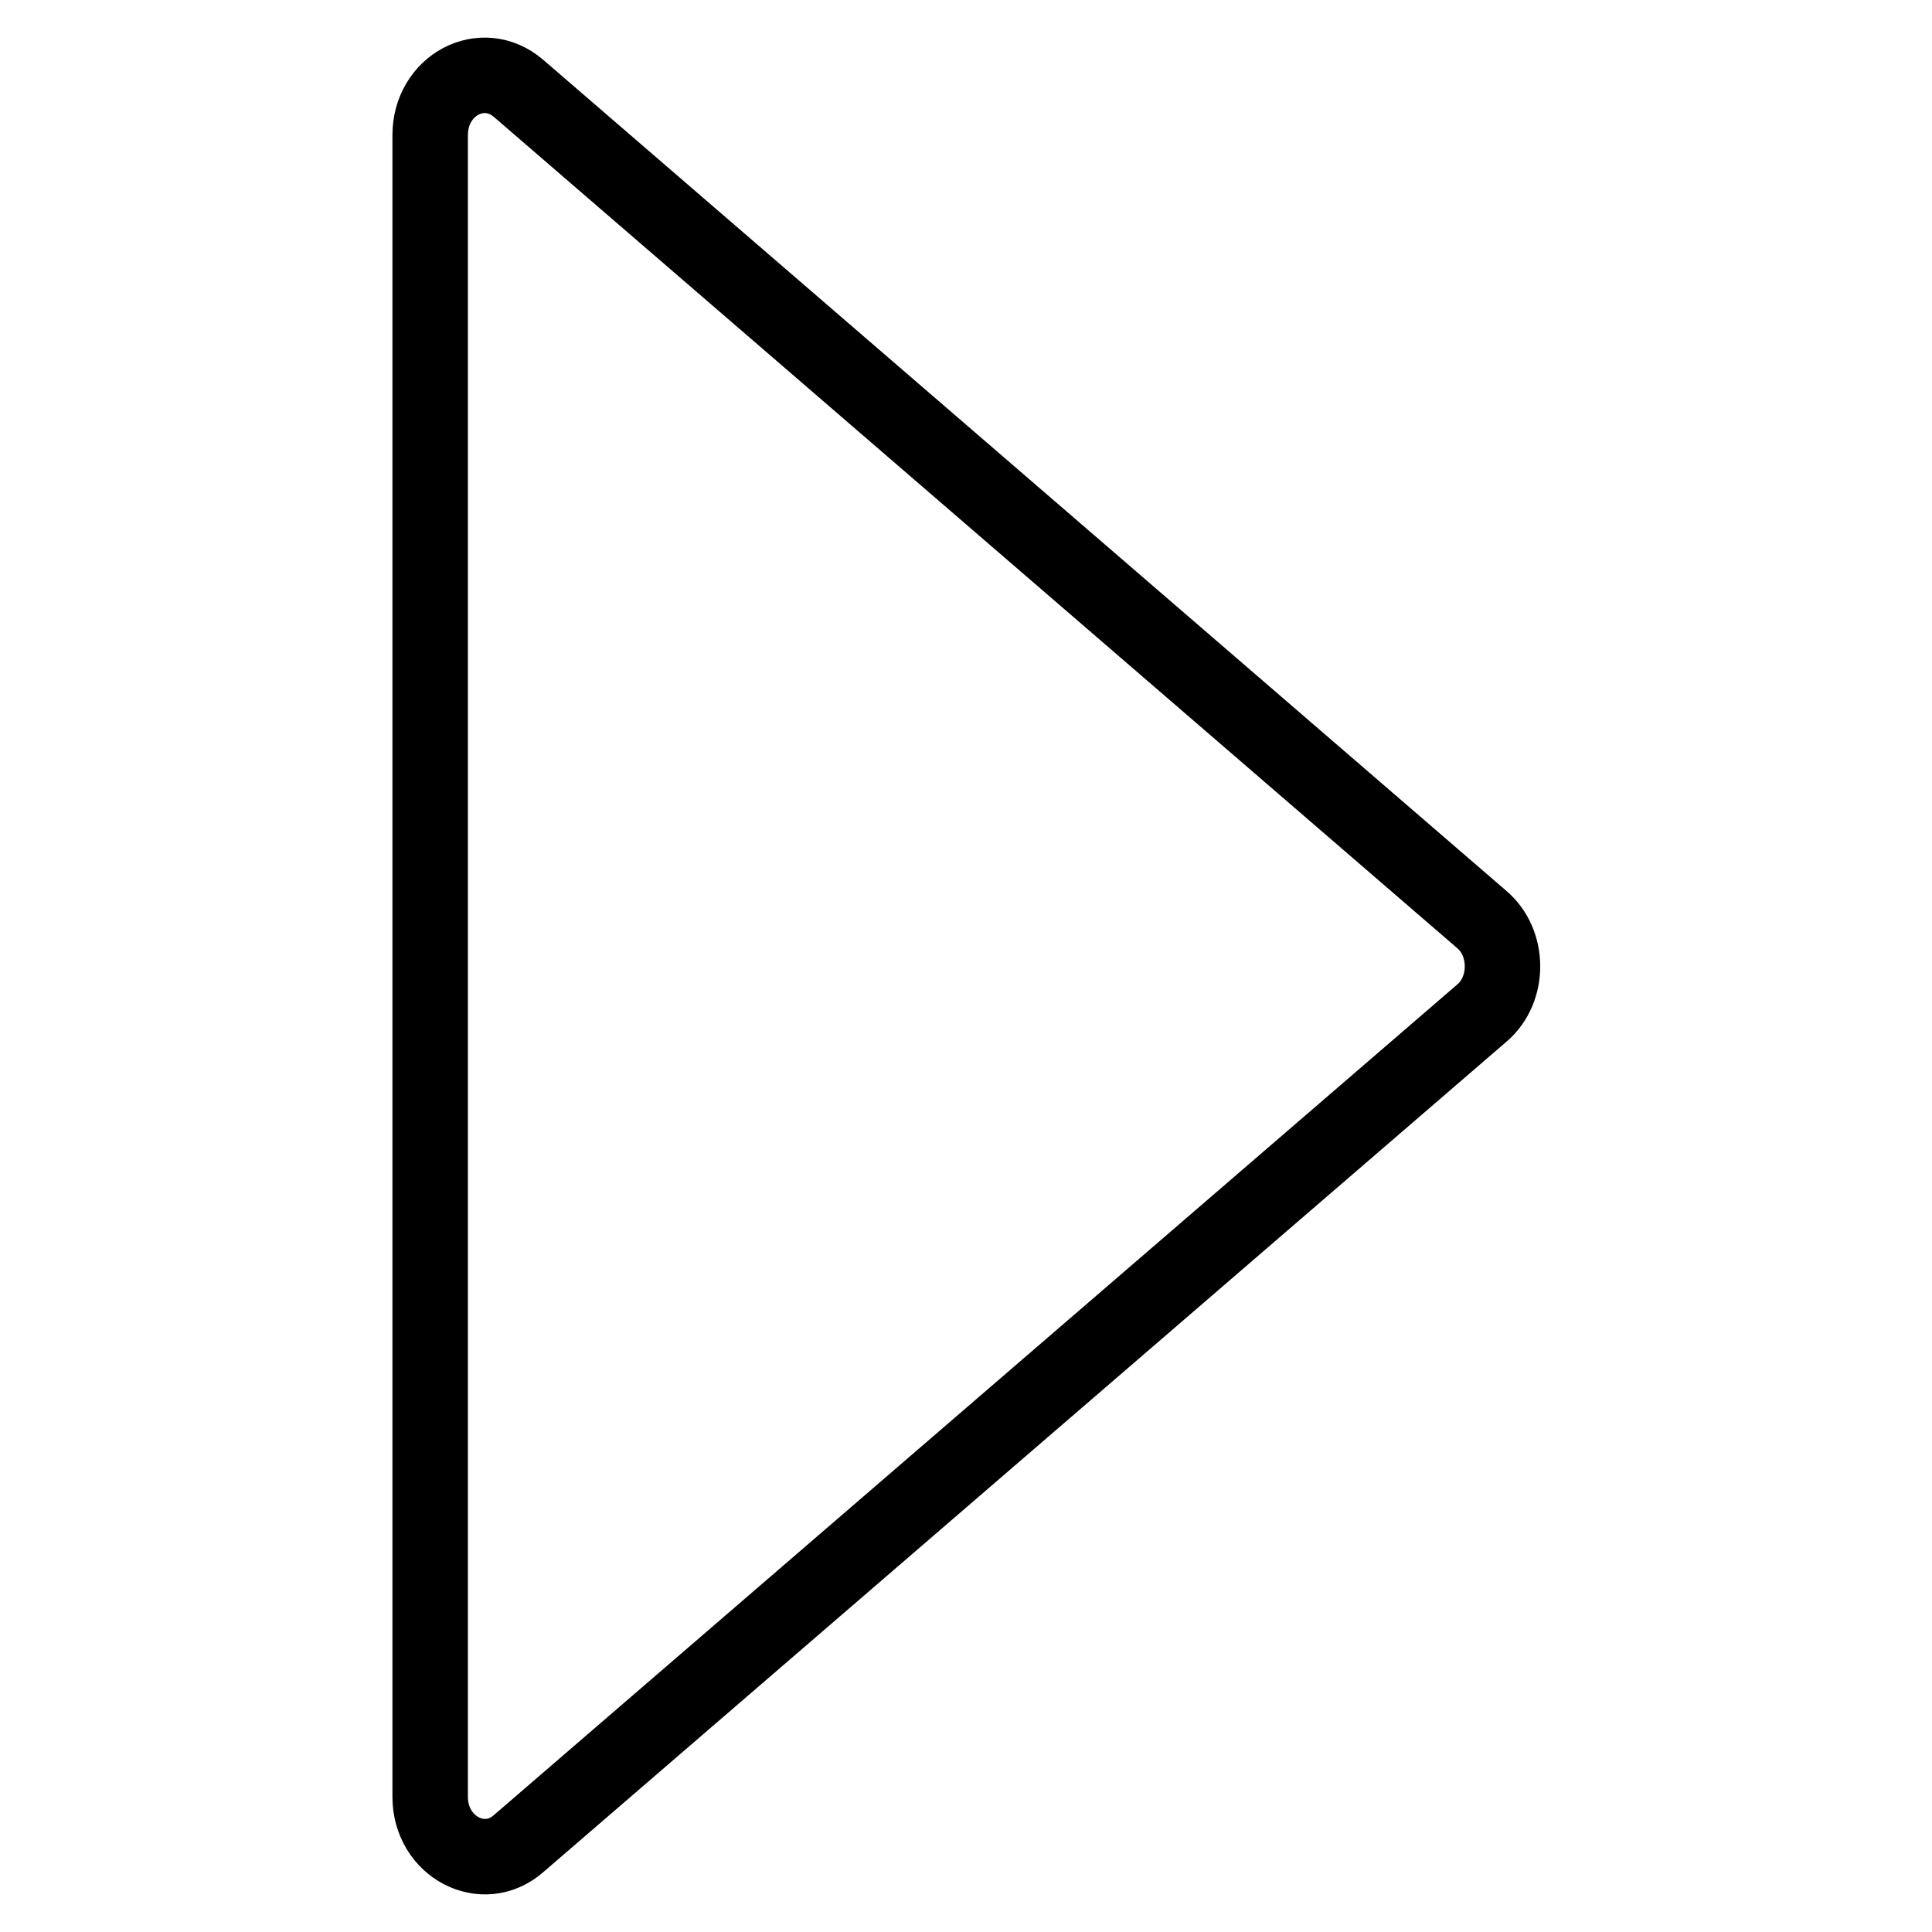 <?xml version="1.0" encoding="utf-8"?>
<!-- Svg Vector Icons : http://www.onlinewebfonts.com/icon -->
<!DOCTYPE svg PUBLIC "-//W3C//DTD SVG 1.1//EN" "http://www.w3.org/Graphics/SVG/1.1/DTD/svg11.dtd">
<svg version="1.1" xmlns="http://www.w3.org/2000/svg" xmlns:xlink="http://www.w3.org/1999/xlink" x="0px" y="0px" viewBox="0 0 256 256" enable-background="new 0 0 256 256" xml:space="preserve">
<g> <path stroke-width="10" fill-opacity="0" stroke="#000000"  d="M196.3,121.8L68.7,11.7c-4.8-4.1-11.7-0.4-11.7,6.2v220.2c0,6.6,7,10.3,11.7,6.2l127.7-110.1 C200,131.1,200,124.9,196.3,121.8z"/></g>
</svg>
